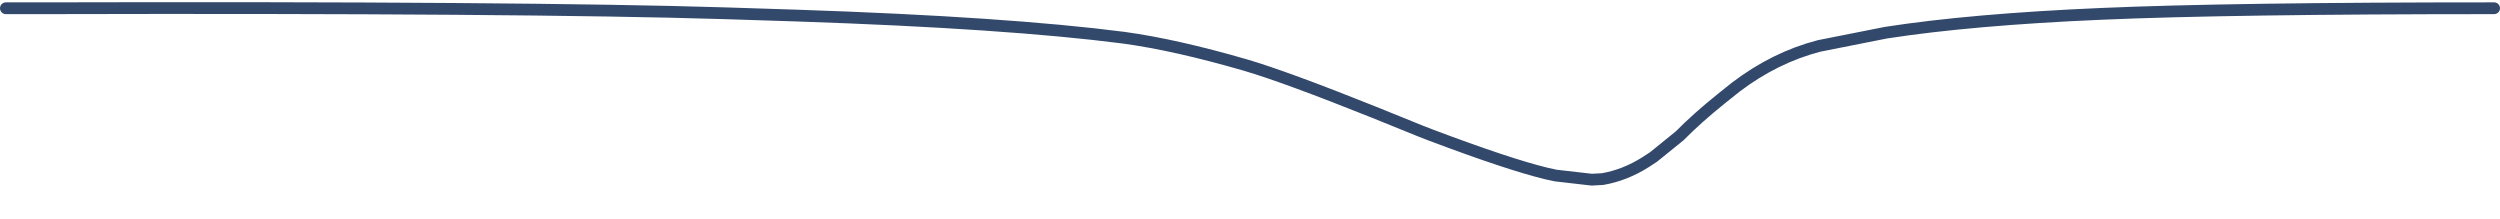<?xml version="1.0" encoding="UTF-8" standalone="no"?>
<svg xmlns:xlink="http://www.w3.org/1999/xlink" height="37.2px" width="424.4px" xmlns="http://www.w3.org/2000/svg">
  <g transform="matrix(1.0, 0.0, 0.0, 1.0, -237.35, -372.35)">
    <path d="M238.35 373.75 L244.75 373.75 Q326.45 373.55 360.35 374.6 L372.8 375.0 Q408.35 376.2 428.1 378.75 436.9 379.95 448.8 383.4 455.6 385.4 470.6 391.4 L472.2 392.05 478.5 394.6 480.3 395.3 Q493.45 400.25 499.85 401.8 L501.45 402.15 507.55 402.85 509.4 402.75 Q513.2 402.1 516.75 399.85 L518.05 399.0 522.5 395.4 Q525.4 392.45 529.5 389.15 L532.0 387.15 Q538.65 382.1 546.15 380.15 551.8 379.05 557.5 377.9 572.0 375.65 594.15 374.7 615.95 373.75 660.75 373.75" fill="none" stroke="#33496c" stroke-linecap="round" stroke-linejoin="round" stroke-width="2.0">
      <animate attributeName="stroke" dur="2s" repeatCount="indefinite" values="#33496c;#33496d"/>
      <animate attributeName="stroke-width" dur="2s" repeatCount="indefinite" values="2.0;2.0"/>
      <animate attributeName="fill-opacity" dur="2s" repeatCount="indefinite" values="1.0;1.0"/>
      <animate attributeName="d" dur="2s" repeatCount="indefinite" values="M238.35 373.75 L244.75 373.75 Q326.45 373.55 360.35 374.6 L372.8 375.0 Q408.35 376.2 428.1 378.75 436.9 379.95 448.8 383.4 455.6 385.4 470.6 391.4 L472.2 392.05 478.5 394.6 480.3 395.3 Q493.45 400.25 499.85 401.8 L501.45 402.15 507.55 402.85 509.4 402.75 Q513.2 402.1 516.75 399.85 L518.05 399.0 522.5 395.4 Q525.4 392.45 529.5 389.15 L532.0 387.15 Q538.65 382.1 546.15 380.15 551.8 379.05 557.5 377.9 572.0 375.65 594.15 374.7 615.95 373.75 660.75 373.75;M238.35 373.45 L244.75 373.45 Q328.35 373.2 361.15 373.75 L373.65 374.0 Q411.4 374.85 429.3 377.75 438.8 379.45 449.8 383.75 456.8 386.6 470.85 393.9 L472.25 394.65 478.1 397.7 479.75 398.55 Q492.25 404.75 499.35 407.0 L500.85 407.45 507.05 408.55 508.75 408.5 Q512.35 408.05 515.95 404.75 L517.3 403.5 522.15 399.0 Q525.65 395.8 529.2 392.6 L531.95 390.1 Q539.05 384.15 544.45 380.8 550.5 377.0 554.35 376.45 565.3 374.9 592.85 374.15 618.85 373.45 659.65 373.45"/>
    </path>
  </g>
</svg>
